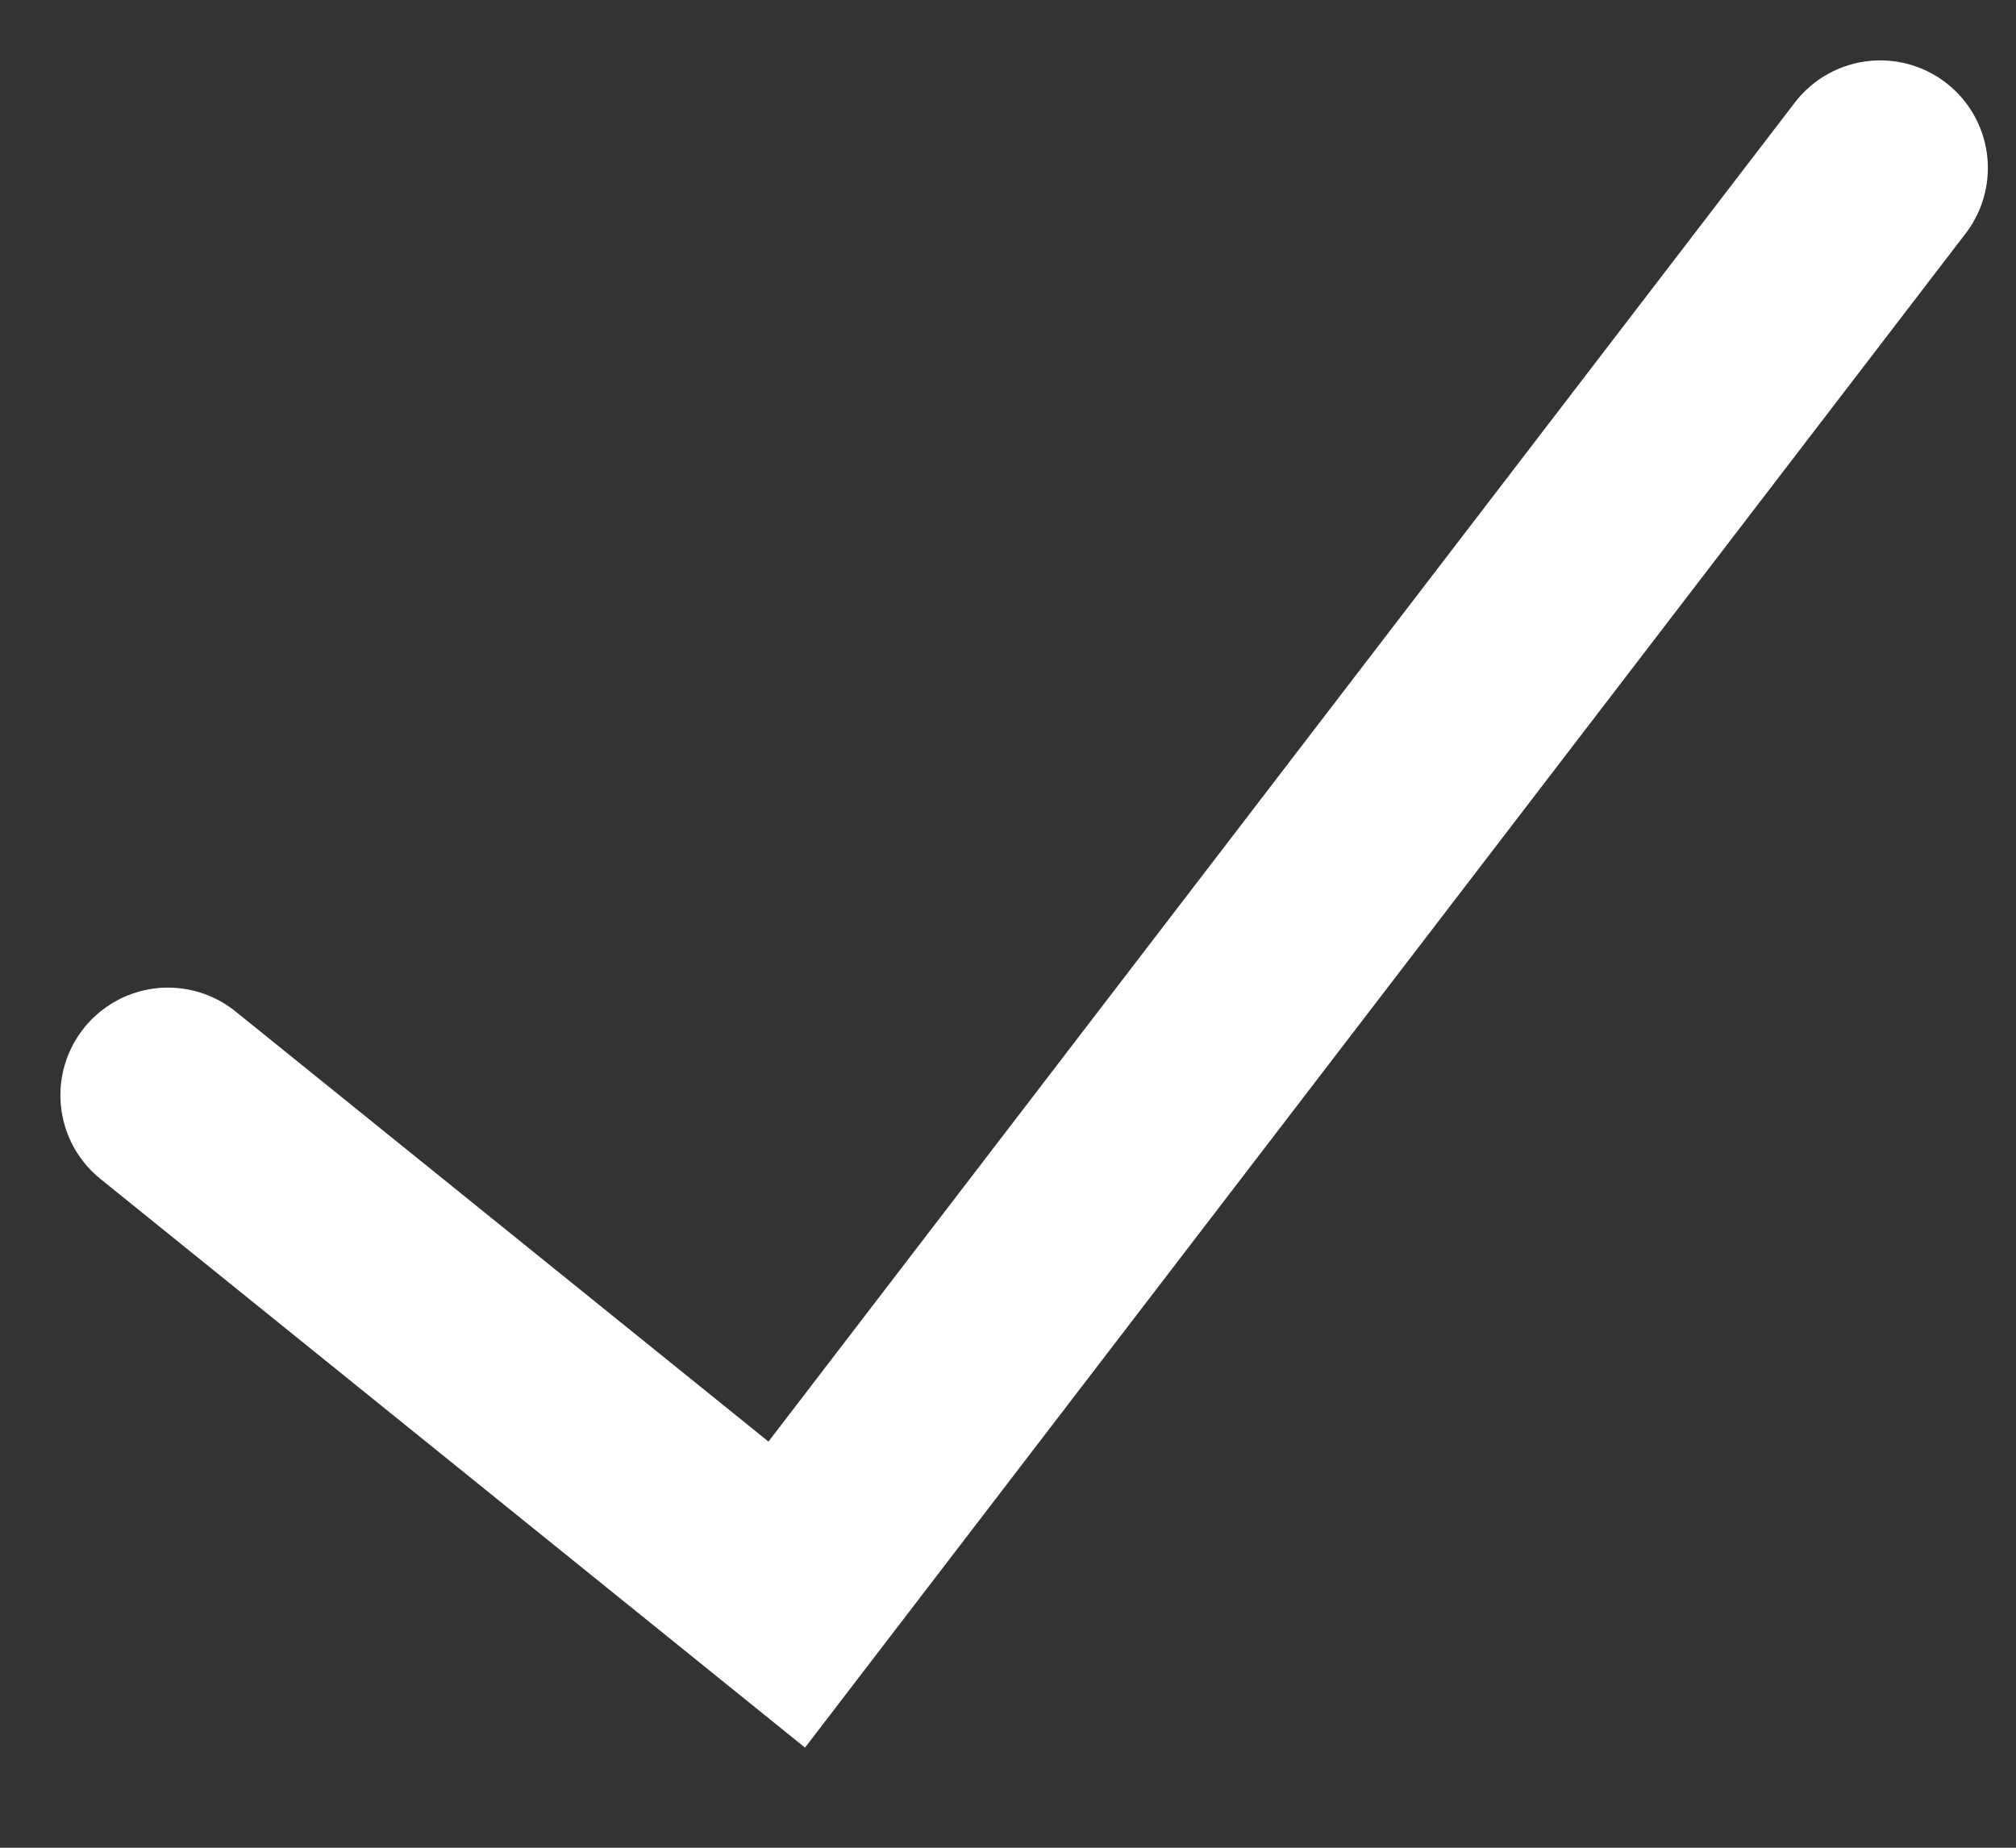 <?xml version="1.0" encoding="utf-8"?>
<svg xmlns="http://www.w3.org/2000/svg" fill="none" height="100%" overflow="visible" preserveAspectRatio="none" style="display: block;" viewBox="0 0 12 11" width="100%">
<rect x="0" y="0" width="12" height="11" fill="#333333" stroke="none"/>
<path d="M1 6.52L4.683 9.493L11.192 1" id="Vector 4" stroke="white" stroke-linecap="round" stroke-width="1.281"/>
</svg>